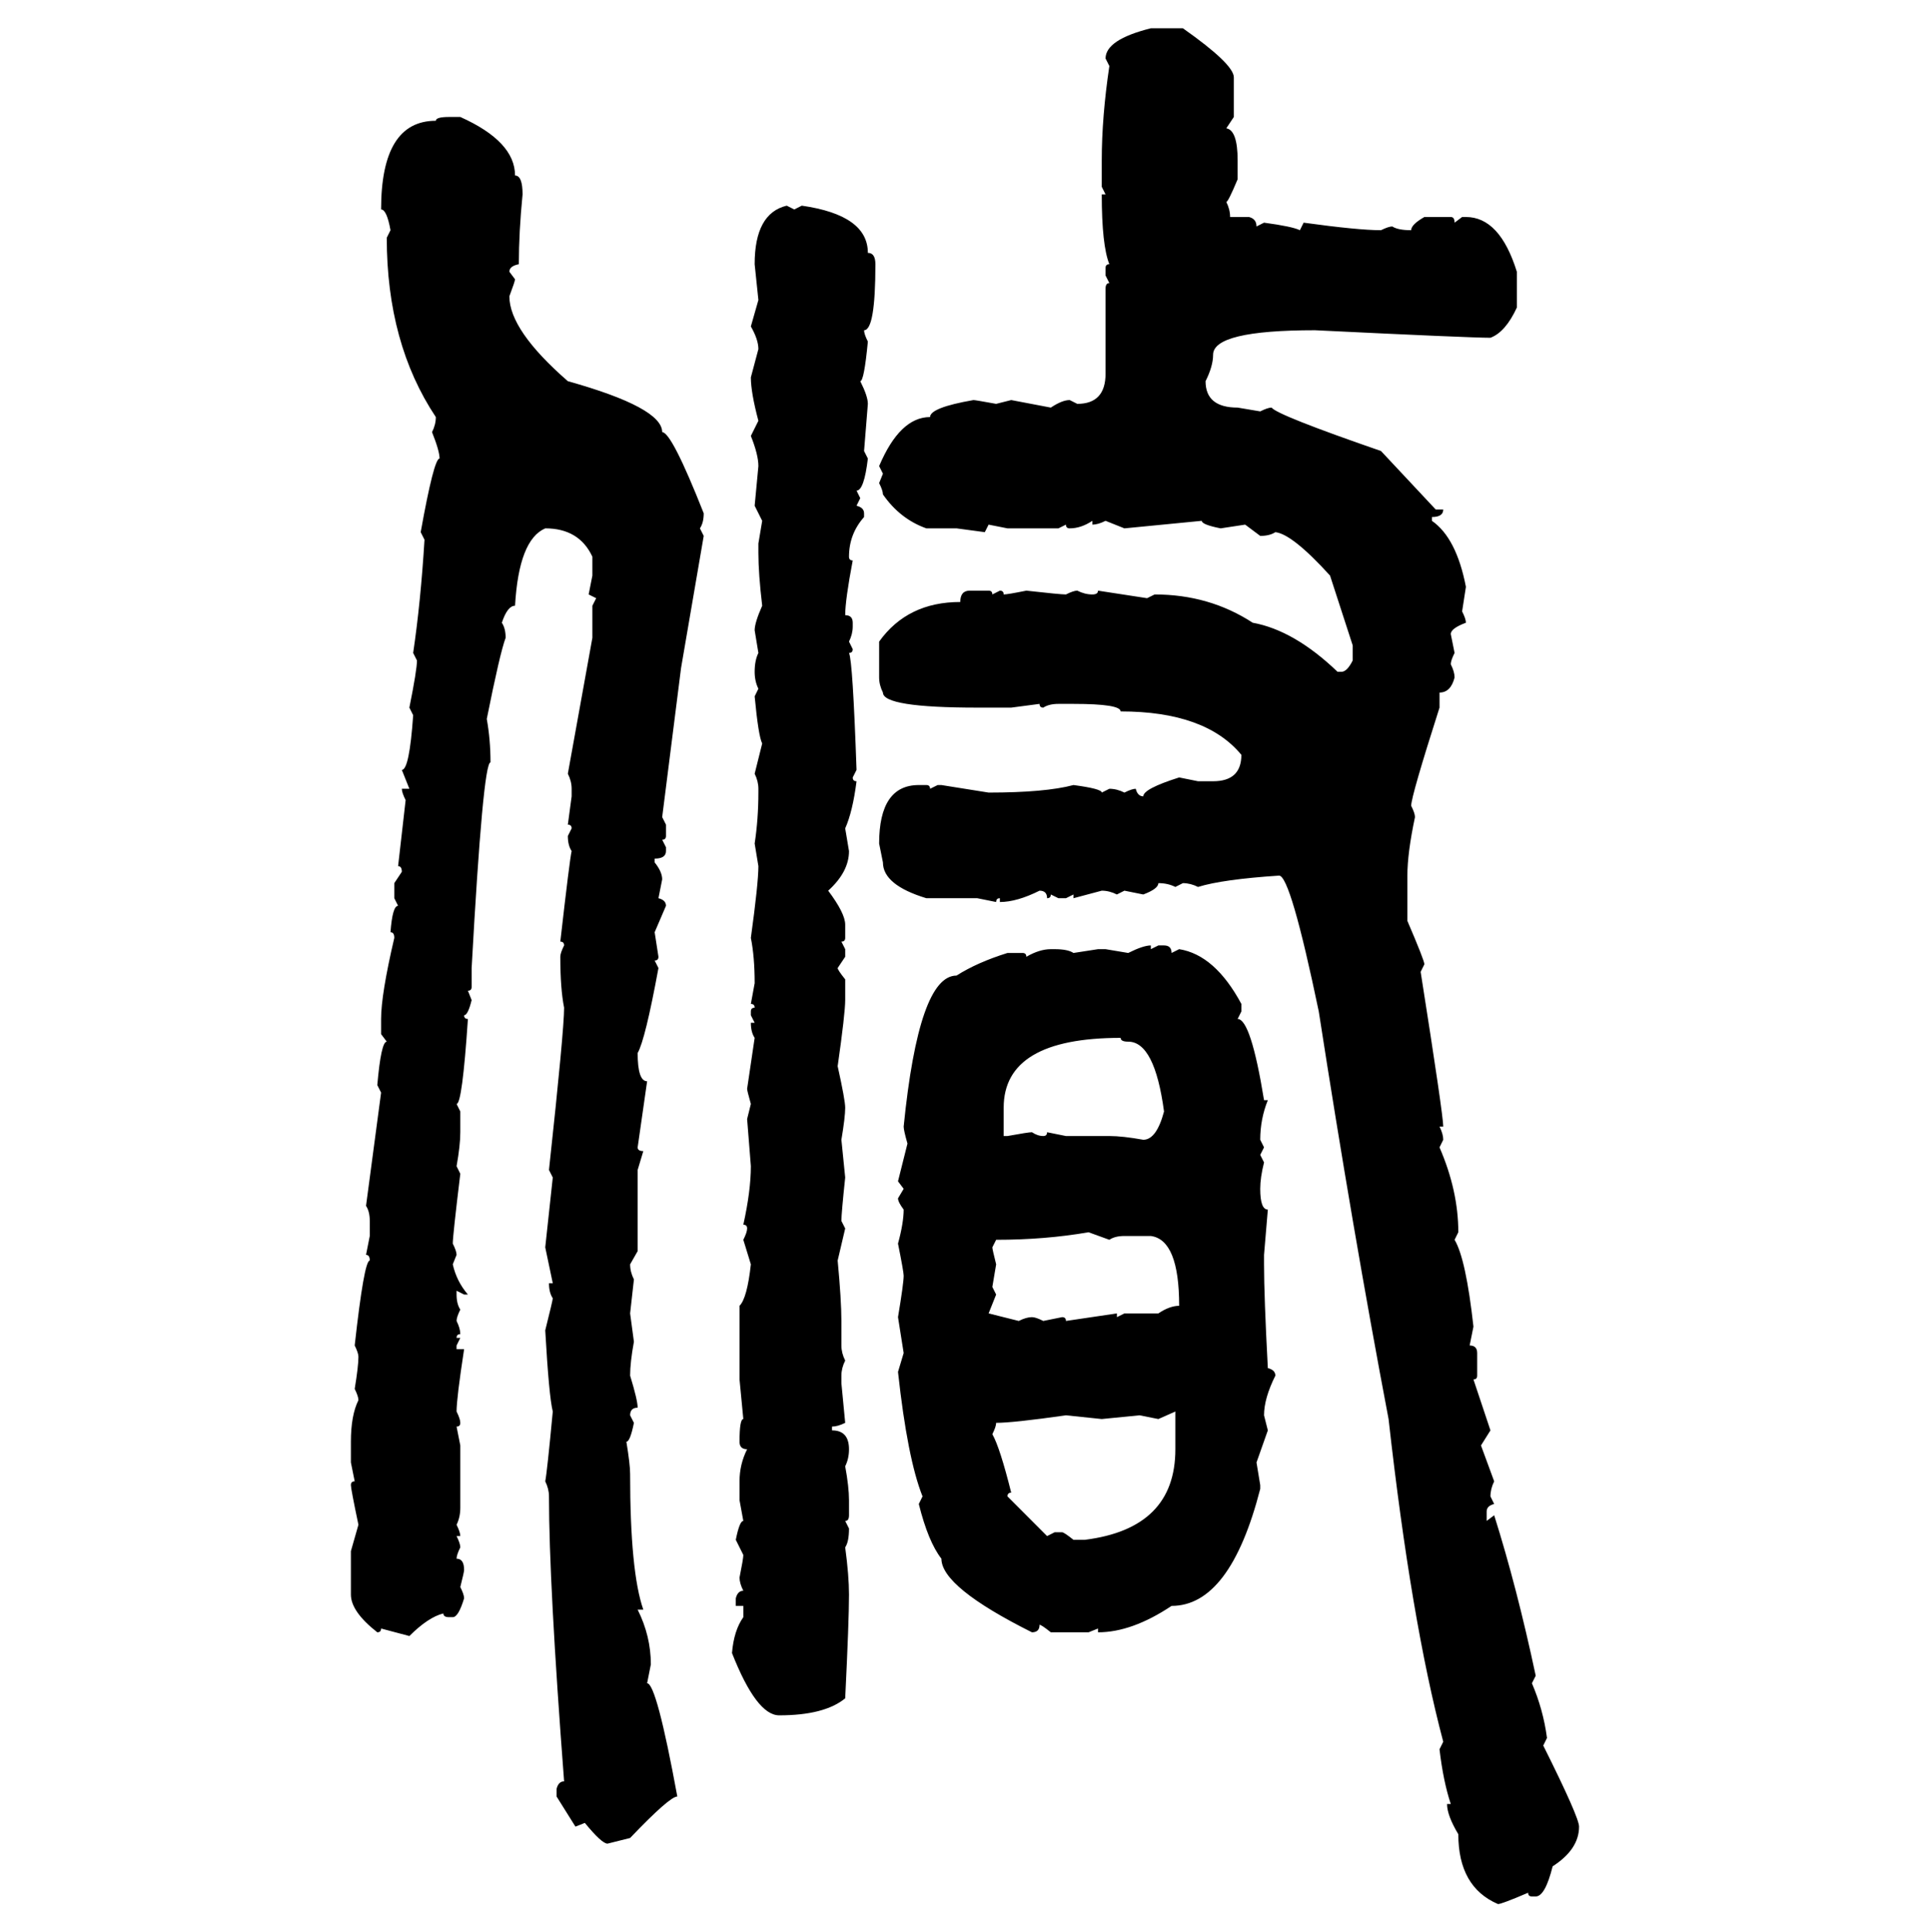 <svg xmlns="http://www.w3.org/2000/svg" xmlns:xlink="http://www.w3.org/1999/xlink" width="299.707" height="300"><path d="M178.71 4.39L178.71 4.39L183.69 4.39Q191.60 9.96 191.60 12.01L191.60 12.01L191.60 18.16L190.43 19.92Q192.19 20.21 192.19 24.90L192.19 24.90L192.19 27.83Q190.72 31.35 190.43 31.35L190.43 31.35Q191.02 32.52 191.02 33.69L191.02 33.69L193.95 33.69Q195.12 33.98 195.12 35.16L195.12 35.16L196.29 34.57Q200.68 35.16 201.86 35.74L201.86 35.74L202.44 34.57Q210.94 35.74 214.45 35.74L214.45 35.74Q215.63 35.16 216.21 35.16L216.21 35.16Q217.09 35.74 219.14 35.74L219.14 35.74Q219.14 34.86 221.19 33.69L221.19 33.69L225.29 33.69Q225.88 33.69 225.88 34.57L225.88 34.57L227.05 33.69L227.64 33.69Q232.91 33.69 235.55 42.19L235.55 42.19L235.55 47.75Q233.79 51.56 231.45 52.44L231.45 52.44Q228.22 52.44 204.20 51.27L204.20 51.27Q188.38 51.27 188.38 55.08L188.38 55.08Q188.38 56.84 187.21 59.18L187.21 59.18Q187.21 63.28 192.19 63.28L192.19 63.28L195.70 63.87Q196.88 63.28 197.46 63.28L197.46 63.28Q198.34 64.45 214.45 70.02L214.45 70.02L222.95 79.10L224.12 79.10Q224.12 80.27 222.36 80.27L222.36 80.27L222.36 80.86Q226.17 83.50 227.64 91.11L227.64 91.11L227.05 94.92Q227.64 96.09 227.64 96.68L227.64 96.68Q225.29 97.56 225.29 98.44L225.29 98.44L225.88 101.37Q225.29 102.54 225.29 103.13L225.29 103.13Q225.88 104.30 225.88 105.18L225.88 105.18Q225.29 107.52 223.54 107.52L223.54 107.52L223.54 109.86Q219.14 123.63 219.14 125.10L219.14 125.10Q219.73 126.27 219.73 126.86L219.73 126.86Q218.55 132.42 218.55 135.94L218.55 135.94L218.55 142.97Q221.19 149.12 221.19 149.71L221.19 149.71L220.61 150.88Q224.12 173.14 224.12 174.90L224.12 174.90L223.54 174.90Q224.12 176.07 224.12 176.95L224.12 176.95L223.54 178.13Q226.46 184.86 226.46 191.31L226.46 191.31L225.88 192.48Q227.64 195.41 228.81 205.96L228.81 205.96L228.22 208.89Q229.39 208.89 229.39 210.06L229.39 210.06L229.39 213.57Q229.39 214.16 228.81 214.16L228.81 214.16L231.45 222.07L229.98 224.41L232.03 229.98Q231.45 231.15 231.45 232.32L231.45 232.32L232.03 233.50Q230.86 233.79 230.86 234.67L230.86 234.67L230.86 236.13L232.03 235.25Q235.55 246.39 238.48 260.16L238.48 260.16L237.89 261.33Q239.65 265.43 240.23 269.82L240.23 269.82L239.65 271.00Q245.21 282.13 245.21 283.59L245.21 283.59Q245.21 287.11 241.11 289.75L241.11 289.75Q239.94 294.43 238.48 294.43L238.48 294.43L237.89 294.43Q237.30 294.43 237.30 293.85L237.30 293.85Q233.20 295.61 232.62 295.61L232.62 295.61Q226.46 292.97 226.46 284.77L226.46 284.77Q224.71 281.84 224.71 280.08L224.71 280.08L225.29 280.08Q224.12 276.56 223.54 271.58L223.54 271.58L224.12 270.41Q219.14 251.66 215.63 220.31L215.63 220.31Q210.06 191.02 204.79 157.03L204.79 157.03Q200.39 135.94 198.63 135.94L198.63 135.94Q189.84 136.52 186.04 137.70L186.04 137.70Q184.86 137.11 183.69 137.11L183.69 137.11L182.52 137.70Q181.35 137.11 179.88 137.11L179.88 137.11Q179.88 137.99 177.54 138.87L177.54 138.87L174.61 138.28L173.44 138.87Q172.27 138.28 171.09 138.28L171.09 138.28L166.70 139.45L166.70 138.87L165.53 139.45L164.36 139.45L163.18 138.87Q163.18 139.45 162.60 139.45L162.60 139.45Q162.60 138.28 161.43 138.28L161.43 138.28Q157.91 140.04 155.27 140.04L155.27 140.04L155.27 139.45Q154.69 139.45 154.69 140.04L154.69 140.04L151.76 139.45L143.85 139.45Q137.11 137.40 137.11 133.89L137.11 133.89L136.52 130.96Q136.52 121.88 142.68 121.88L142.68 121.88L143.85 121.88Q144.43 121.88 144.43 122.46L144.43 122.46L145.61 121.88L146.19 121.88L153.52 123.05Q162.30 123.05 166.70 121.88L166.70 121.88Q171.09 122.46 171.09 123.05L171.09 123.05L172.27 122.46Q173.44 122.46 174.61 123.05L174.61 123.05Q175.78 122.46 176.37 122.46L176.37 122.46Q176.66 123.63 177.54 123.63L177.54 123.63Q177.54 122.46 183.11 120.70L183.11 120.70L186.04 121.29L188.38 121.29Q192.77 121.29 192.77 117.19L192.77 117.19Q187.21 110.45 174.02 110.45L174.02 110.45Q174.02 109.28 166.70 109.28L166.70 109.28L164.36 109.28Q162.89 109.28 162.01 109.86L162.01 109.86Q161.43 109.86 161.43 109.28L161.43 109.28L157.03 109.86L151.76 109.86Q137.11 109.86 137.11 107.52L137.11 107.52Q136.52 106.35 136.52 105.18L136.52 105.18L136.52 99.61Q140.92 93.46 149.12 93.46L149.12 93.46Q149.12 91.70 150.59 91.70L150.59 91.70L153.52 91.70Q154.10 91.70 154.10 92.29L154.10 92.29L155.27 91.70Q155.86 91.70 155.86 92.29L155.86 92.29Q156.45 92.29 159.38 91.70L159.38 91.70Q164.65 92.29 165.53 92.29L165.53 92.29Q166.70 91.70 167.29 91.70L167.29 91.70Q168.46 92.29 169.63 92.29L169.63 92.29Q170.51 92.29 170.51 91.70L170.51 91.70L178.13 92.87L179.30 92.29Q187.79 92.29 194.53 96.68L194.53 96.68Q200.98 97.85 207.71 104.30L207.71 104.30L208.30 104.30Q209.18 104.30 210.06 102.54L210.06 102.54L210.06 100.20L206.54 89.36Q200.68 82.91 198.05 82.62L198.05 82.62Q197.17 83.20 195.70 83.20L195.70 83.20L193.36 81.45L189.55 82.03Q186.62 81.45 186.62 80.86L186.62 80.86L174.61 82.03L171.68 80.86Q170.51 81.45 169.63 81.45L169.63 81.45L169.63 80.86Q167.87 82.03 166.11 82.03L166.11 82.03Q165.53 82.03 165.53 81.45L165.53 81.45L164.36 82.03L156.45 82.03L153.52 81.45L152.93 82.62L148.54 82.03L143.85 82.03Q139.75 80.57 137.11 76.76L137.11 76.76Q137.11 76.17 136.52 75L136.52 75L137.11 73.54L136.52 72.36Q139.75 64.75 144.43 64.75L144.43 64.75Q144.43 63.28 151.17 62.11L151.17 62.11Q151.46 62.11 154.69 62.70L154.69 62.70L157.03 62.11L163.18 63.28Q164.94 62.11 166.11 62.11L166.11 62.11L167.29 62.70Q171.68 62.70 171.68 58.01L171.68 58.01L171.68 44.82Q171.68 43.95 172.27 43.95L172.27 43.95L171.68 42.77L171.68 41.60Q171.68 41.02 172.27 41.02L172.27 41.02Q171.09 38.09 171.09 30.18L171.09 30.18L171.68 30.18L171.09 29.00L171.09 24.90Q171.09 18.16 172.27 10.25L172.27 10.25L171.68 9.08Q171.68 6.15 178.71 4.39ZM69.73 18.16L69.73 18.16L71.48 18.16Q79.98 21.97 79.98 27.25L79.98 27.25Q81.15 27.25 81.15 30.18L81.15 30.18Q80.57 36.04 80.57 41.02L80.57 41.02Q79.10 41.31 79.10 42.19L79.10 42.19L79.98 43.36Q79.98 43.65 79.10 46.00L79.10 46.00Q79.10 51.27 88.18 59.18L88.18 59.18Q102.83 63.28 102.83 67.09L102.83 67.09Q104.30 67.09 109.28 79.69L109.28 79.69Q109.28 81.15 108.69 82.03L108.69 82.03L109.28 83.20L105.76 103.71L102.83 126.86L103.42 128.03L103.42 129.79Q103.42 130.37 102.83 130.37L102.83 130.37L103.42 131.54L103.42 132.13Q103.42 133.30 101.66 133.30L101.66 133.30L101.66 133.89Q102.83 135.35 102.83 136.52L102.83 136.52L102.25 139.45Q103.42 139.75 103.42 140.63L103.42 140.63L101.66 144.73L102.25 148.54Q102.25 149.12 101.66 149.12L101.66 149.12L102.25 150.29Q100.20 161.43 99.02 163.48L99.02 163.48Q99.02 167.87 100.49 167.87L100.49 167.87L99.02 178.13Q99.02 178.71 99.90 178.71L99.90 178.71L99.02 181.64L99.02 194.24L97.85 196.29Q97.85 197.46 98.44 198.63L98.44 198.63L97.85 203.91L98.44 208.30Q97.85 211.52 97.85 213.57L97.85 213.57Q99.02 217.38 99.02 218.55L99.02 218.55Q97.85 218.55 97.85 219.73L97.85 219.73L98.44 220.90Q97.85 223.83 97.27 223.83L97.27 223.83Q97.85 227.34 97.85 228.81L97.85 228.81Q97.85 244.04 99.90 249.90L99.90 249.90L99.02 249.90Q101.07 254.00 101.07 258.40L101.07 258.40L100.49 261.33Q101.95 261.33 105.18 278.91L105.18 278.91Q104.00 278.91 97.85 285.35L97.85 285.35L94.34 286.23Q93.46 286.23 90.82 283.01L90.82 283.01L89.36 283.59L86.43 278.91L86.43 277.73Q86.72 276.56 87.60 276.56L87.60 276.56Q85.25 245.80 85.25 232.32L85.25 232.32Q85.25 231.15 84.67 229.98L84.67 229.98Q84.96 228.52 85.84 219.14L85.84 219.14Q85.25 216.80 84.67 206.54L84.67 206.54Q85.84 201.86 85.84 201.56L85.84 201.56Q85.25 200.68 85.25 199.22L85.25 199.22L85.84 199.22L84.67 193.65L85.84 182.81L85.25 181.64Q87.60 159.96 87.60 156.45L87.60 156.45Q87.01 153.52 87.01 148.54L87.01 148.54Q87.01 147.95 87.60 146.78L87.60 146.78Q87.60 146.19 87.01 146.19L87.01 146.19Q88.48 133.30 88.77 132.13L88.77 132.13Q88.18 131.25 88.18 129.79L88.18 129.79L88.77 128.61Q88.77 128.03 88.18 128.03L88.18 128.03L88.77 123.63L88.77 122.46Q88.77 121.29 88.18 120.12L88.18 120.12L91.99 99.02L91.99 94.04L92.58 92.87L91.41 92.29L91.99 89.36L91.99 86.43Q89.94 82.03 84.67 82.03L84.67 82.03Q80.57 83.79 79.98 94.04L79.98 94.04Q78.81 94.04 77.93 96.68L77.93 96.68Q78.52 97.56 78.52 99.02L78.52 99.02Q77.64 101.37 75.59 111.62L75.59 111.62Q76.17 114.84 76.17 118.36L76.17 118.36Q75 118.36 73.24 150.29L73.24 150.29L73.24 153.22Q73.24 153.81 72.66 153.81L72.66 153.81L73.24 155.27Q72.66 157.62 72.07 157.62L72.07 157.62Q72.07 158.20 72.66 158.20L72.66 158.20Q71.78 171.39 70.90 171.39L70.90 171.39L71.48 172.56L71.48 175.78Q71.48 177.83 70.90 181.05L70.90 181.05L71.48 182.23Q70.31 191.89 70.31 193.07L70.31 193.07Q70.90 194.24 70.90 194.82L70.90 194.82L70.31 196.29Q70.90 198.93 72.66 200.98L72.66 200.98L72.07 200.98L70.90 200.39L70.90 200.98Q70.90 202.44 71.48 203.32L71.48 203.32Q70.90 204.49 70.90 205.08L70.90 205.08Q71.48 206.25 71.48 207.13L71.48 207.13Q70.90 207.13 70.90 207.71L70.90 207.71L71.48 207.71L70.90 208.89L70.90 209.47L72.07 209.47Q70.90 217.09 70.90 219.14L70.90 219.14Q71.48 220.31 71.48 220.90L71.48 220.90Q71.48 221.48 70.90 221.48L70.90 221.48L71.48 224.41L71.48 234.08Q71.48 235.55 70.90 236.72L70.90 236.72Q71.48 237.89 71.48 238.48L71.48 238.48L70.90 238.48Q71.48 239.65 71.48 240.23L71.48 240.23Q70.90 241.41 70.90 241.99L70.90 241.99Q72.07 241.99 72.07 243.75L72.07 243.75Q72.07 244.04 71.48 246.39L71.48 246.39Q72.07 247.56 72.07 248.14L72.07 248.14Q71.19 251.07 70.31 251.07L70.31 251.07L69.73 251.07Q68.85 251.07 68.85 250.49L68.85 250.49Q66.50 251.07 63.57 254.00L63.57 254.00L59.18 252.83Q59.18 253.42 58.59 253.42L58.59 253.42Q54.49 250.20 54.49 247.56L54.49 247.56L54.49 240.82L55.66 236.72Q54.49 231.15 54.49 230.57L54.49 230.57Q54.49 229.98 55.08 229.98L55.08 229.98L54.49 227.05L54.49 223.83Q54.49 219.73 55.66 217.38L55.66 217.38Q55.66 216.80 55.08 215.63L55.08 215.63Q55.66 212.11 55.66 210.64L55.66 210.64Q55.66 210.06 55.08 208.89L55.08 208.89Q56.54 195.70 57.42 195.70L57.42 195.70Q57.42 194.82 56.84 194.82L56.84 194.82L57.42 191.89L57.42 189.55Q57.42 188.09 56.84 187.21L56.84 187.21L59.18 169.63L58.59 168.46Q59.18 161.72 60.06 161.72L60.06 161.72L59.18 160.55L59.18 158.20Q59.18 154.39 61.23 145.61L61.23 145.61Q61.23 144.73 60.64 144.73L60.64 144.73Q60.94 140.63 61.82 140.63L61.82 140.63L61.23 139.45L61.23 137.11L62.40 135.35Q62.40 134.47 61.82 134.47L61.82 134.47L62.99 124.22Q62.40 123.05 62.40 122.46L62.40 122.46L63.57 122.46L62.40 119.53Q63.57 119.53 64.16 111.04L64.16 111.04L63.57 109.86Q64.75 104.00 64.75 102.54L64.75 102.54L64.16 101.37Q65.33 93.46 65.92 83.79L65.92 83.79L65.33 82.62Q67.38 71.19 68.26 71.19L68.26 71.19Q68.26 70.02 67.09 67.09L67.09 67.09Q67.68 65.92 67.68 64.75L67.68 64.75Q60.06 53.32 60.06 36.91L60.06 36.91L60.64 35.74Q60.06 32.52 59.18 32.52L59.18 32.52Q59.18 18.75 67.68 18.75L67.68 18.75Q67.68 18.16 69.73 18.16ZM122.17 31.93L122.17 31.93L123.34 32.52L124.51 31.93Q134.77 33.40 134.77 39.26L134.77 39.26Q135.94 39.26 135.94 41.02L135.94 41.02Q135.94 51.27 134.18 51.27L134.18 51.27Q134.18 51.86 134.77 53.03L134.77 53.03Q134.18 59.18 133.59 59.18L133.59 59.18Q134.77 61.52 134.77 62.70L134.77 62.70L134.18 70.02L134.77 71.19Q134.18 76.17 133.01 76.17L133.01 76.17L133.59 77.34L133.01 78.52Q134.18 78.81 134.18 79.69L134.18 79.69L134.18 80.27Q131.84 82.91 131.84 86.43L131.84 86.43Q131.84 87.01 132.42 87.01L132.42 87.01Q131.25 93.16 131.25 95.51L131.25 95.51Q132.42 95.51 132.42 96.68L132.42 96.68L132.42 97.27Q132.42 98.44 131.84 99.61L131.84 99.61L132.42 100.78Q132.42 101.37 131.84 101.37L131.84 101.37Q132.42 102.54 133.01 119.53L133.01 119.53L132.42 120.70Q132.42 121.29 133.01 121.29L133.01 121.29Q132.42 125.98 131.25 128.61L131.25 128.61L131.84 132.13Q131.84 135.35 128.61 138.28L128.61 138.28Q131.25 141.80 131.25 143.55L131.25 143.55L131.25 145.61Q131.25 146.19 130.66 146.19L130.66 146.19L131.25 147.36L131.25 148.54L130.08 150.29Q130.08 150.59 131.25 152.05L131.25 152.05L131.25 155.27Q131.25 157.32 130.08 165.53L130.08 165.53Q131.25 170.80 131.25 171.97L131.25 171.97Q131.25 173.44 130.66 176.95L130.66 176.95L131.25 182.81Q130.66 188.38 130.66 189.55L130.66 189.55L131.25 190.72L130.08 195.70Q130.66 201.86 130.66 205.08L130.66 205.08L130.66 208.89Q130.66 210.06 131.25 211.23L131.25 211.23Q130.66 212.40 130.66 213.57L130.66 213.57L130.66 214.75L131.25 220.90Q130.08 221.48 129.20 221.48L129.20 221.48L129.20 222.07Q131.84 222.07 131.84 225L131.84 225Q131.84 226.46 131.25 227.64L131.25 227.64Q131.84 230.86 131.84 232.91L131.84 232.91L131.84 235.25Q131.84 236.13 131.25 236.13L131.25 236.13L131.84 237.30Q131.84 239.36 131.25 240.23L131.25 240.23Q131.84 244.63 131.84 247.56L131.84 247.56Q131.84 251.66 131.25 263.67L131.25 263.67Q128.03 266.31 121.00 266.31L121.00 266.31Q117.48 266.31 113.67 256.64L113.67 256.64Q113.96 253.13 115.43 251.07L115.43 251.07L115.43 249.32L114.26 249.32L114.26 248.14Q114.55 246.97 115.43 246.97L115.43 246.97Q114.84 245.80 114.84 244.92L114.84 244.92Q115.43 241.99 115.43 241.41L115.43 241.41L114.26 239.06Q114.84 236.13 115.43 236.13L115.43 236.13L114.84 232.91L114.84 229.98Q114.84 227.34 116.02 225L116.02 225Q114.84 225 114.84 223.83L114.84 223.83Q114.84 220.31 115.43 220.31L115.43 220.31L114.84 214.16L114.84 202.73Q116.02 201.56 116.60 196.29L116.60 196.29L115.43 192.48Q116.02 191.31 116.02 190.72L116.02 190.72Q116.02 190.14 115.43 190.14L115.43 190.14Q116.60 184.86 116.60 181.05L116.60 181.05L116.02 173.73L116.60 171.39Q116.02 169.34 116.02 169.04L116.02 169.04L117.19 161.13Q116.60 160.25 116.60 158.79L116.60 158.79L117.19 158.79L116.60 157.62L116.60 157.03Q116.60 156.45 117.19 156.45L117.19 156.45Q117.19 155.86 116.60 155.86L116.60 155.86L117.19 152.64Q117.19 148.54 116.60 145.61L116.60 145.61Q117.77 137.11 117.77 134.47L117.77 134.47L117.19 130.96Q117.77 127.15 117.77 123.05L117.77 123.05L117.77 122.46Q117.77 121.29 117.19 120.12L117.19 120.12L118.36 115.43Q117.77 114.26 117.19 108.11L117.19 108.11L117.77 106.93Q117.19 105.76 117.19 104.30L117.19 104.30Q117.19 102.54 117.77 101.37L117.77 101.37L117.19 97.85Q117.19 96.68 118.36 94.04L118.36 94.04Q117.77 89.06 117.77 85.84L117.77 85.84L117.77 84.38L118.36 80.86L117.19 78.52L117.77 72.36Q117.77 70.61 116.60 67.68L116.60 67.68L117.77 65.33Q116.60 60.94 116.60 58.59L116.60 58.59L117.77 54.20Q117.77 52.73 116.60 50.68L116.60 50.68L117.77 46.58L117.19 41.02Q117.19 33.11 122.17 31.93ZM178.71 146.78L178.71 146.78L178.71 147.36L179.88 146.78L180.76 146.78Q181.93 146.78 181.93 147.95L181.93 147.95L183.11 147.36Q188.67 148.24 192.77 155.86L192.77 155.86L192.77 157.03L192.19 158.20Q194.24 158.20 196.29 170.80L196.29 170.80L196.88 170.80Q195.70 173.73 195.70 176.95L195.70 176.95L196.29 178.13L195.70 179.30L196.29 180.47Q195.70 182.81 195.70 184.57L195.70 184.57Q195.70 187.79 196.88 187.79L196.88 187.79L196.29 194.82L196.29 196.29Q196.29 201.27 196.88 212.40L196.88 212.40Q198.05 212.70 198.05 213.57L198.05 213.57Q196.29 217.09 196.29 219.73L196.29 219.73L196.88 222.07L195.12 227.05L195.70 230.57L195.70 231.15Q191.02 249.32 181.93 249.32L181.93 249.32Q175.78 253.42 170.51 253.42L170.51 253.42L170.51 252.83L169.04 253.42L163.18 253.42Q161.72 252.25 161.43 252.25L161.43 252.25Q161.43 253.42 160.25 253.42L160.25 253.42Q146.19 246.39 146.19 241.99L146.19 241.99Q144.14 239.36 142.68 233.50L142.68 233.50L143.26 232.32Q140.92 226.46 139.45 212.99L139.45 212.99L140.33 210.06L139.45 204.49Q140.33 199.22 140.33 198.05L140.33 198.05Q140.33 197.46 139.45 193.07L139.45 193.07Q140.33 189.84 140.33 187.79L140.33 187.79Q139.45 186.62 139.45 186.04L139.45 186.04L140.33 184.57L139.45 183.40L140.92 177.54Q140.33 175.49 140.33 174.90L140.33 174.90Q142.68 151.46 148.54 151.46L148.54 151.46Q151.76 149.41 156.45 147.95L156.45 147.95L158.79 147.95Q159.38 147.95 159.38 148.54L159.38 148.54Q161.43 147.36 163.18 147.36L163.18 147.36L163.77 147.36Q165.82 147.36 166.70 147.95L166.70 147.95L170.51 147.36L171.68 147.36L175.20 147.95Q177.54 146.78 178.71 146.78ZM155.86 171.97L155.86 176.37L156.45 176.37Q159.67 175.78 160.25 175.78L160.25 175.78Q161.13 176.37 162.01 176.37L162.01 176.37Q162.60 176.37 162.60 175.78L162.60 175.78L165.53 176.37L172.27 176.37Q174.32 176.37 177.54 176.95L177.54 176.95Q179.59 176.95 180.76 172.56L180.76 172.56Q179.30 161.72 175.20 161.72L175.20 161.72Q174.02 161.72 174.02 161.13L174.02 161.13Q155.86 161.13 155.86 171.97L155.86 171.97ZM154.69 192.48L154.69 192.48L154.10 193.65Q154.10 193.95 154.69 196.29L154.69 196.29L154.10 199.80L154.69 200.98L153.52 203.91L158.20 205.08Q159.38 204.49 160.25 204.49L160.25 204.49Q160.84 204.49 162.01 205.08L162.01 205.08L164.94 204.49Q165.53 204.49 165.53 205.08L165.53 205.08L173.44 203.91L173.44 204.49L174.61 203.91L179.88 203.91Q181.64 202.73 183.11 202.73L183.11 202.73Q183.11 192.48 178.71 191.89L178.71 191.89L174.61 191.89Q173.14 191.89 172.27 192.48L172.27 192.48L169.04 191.31Q162.30 192.48 154.69 192.48ZM182.52 219.14L179.88 220.31L176.95 219.73L171.09 220.31L165.53 219.73Q157.32 220.90 154.69 220.90L154.69 220.90Q154.69 221.48 154.10 222.66L154.10 222.66Q155.27 224.71 157.03 231.74L157.03 231.74Q156.45 231.74 156.45 232.32L156.45 232.32L162.60 238.48L163.77 237.89L164.94 237.89Q165.23 237.89 166.70 239.06L166.70 239.06L168.46 239.06Q182.52 237.30 182.52 225L182.52 225L182.52 219.14Z"/></svg>